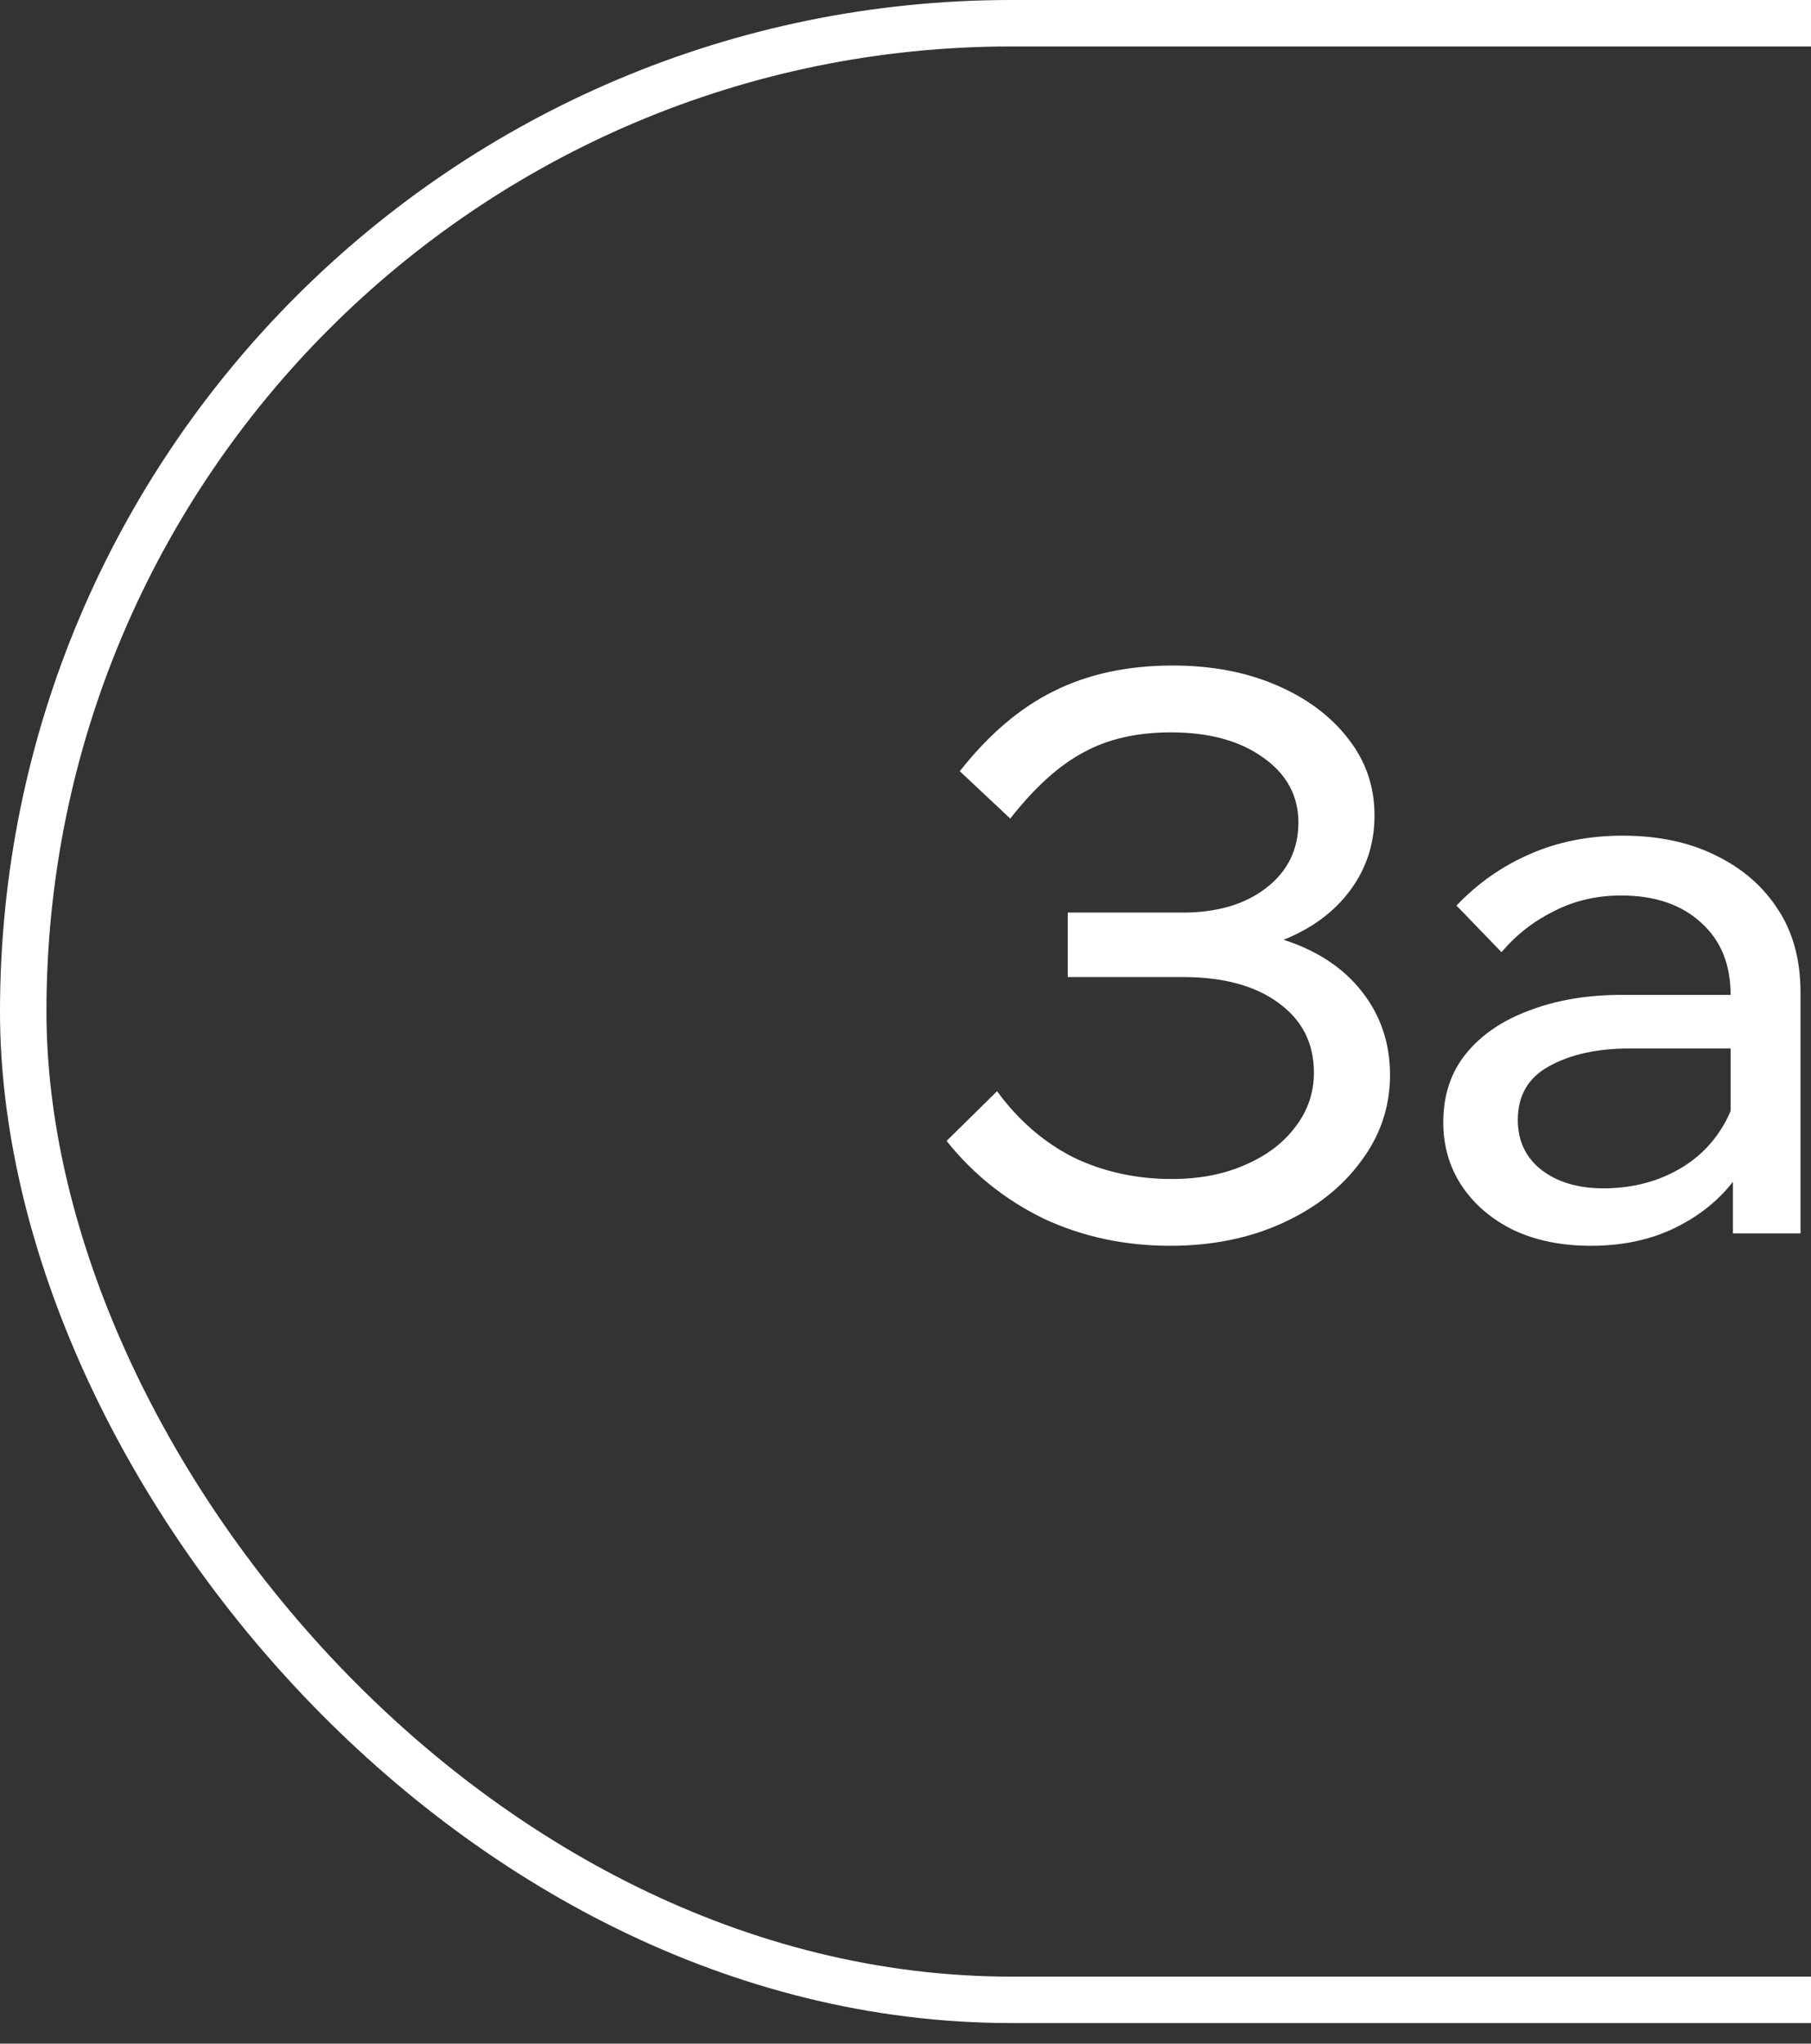 <?xml version="1.0" encoding="UTF-8"?> <svg xmlns="http://www.w3.org/2000/svg" width="39" height="44" viewBox="0 0 39 44" fill="none"><rect x="0" y="0" width="39" height="44" fill="#333333" stroke="none"/><rect x="0.5" y="0.5" width="85" height="42.557" rx="21.278" stroke="white"></rect><path d="M25.201 26.822C24.22 26.822 23.311 26.627 22.475 26.237C21.65 25.835 20.953 25.278 20.385 24.564L21.472 23.494C21.929 24.119 22.475 24.592 23.111 24.916C23.757 25.228 24.465 25.384 25.235 25.384C25.826 25.384 26.35 25.284 26.807 25.083C27.275 24.882 27.637 24.609 27.894 24.264C28.162 23.918 28.295 23.528 28.295 23.093C28.295 22.457 28.039 21.956 27.526 21.588C27.024 21.22 26.338 21.036 25.469 21.036H22.994V19.648H25.469C26.216 19.648 26.818 19.469 27.275 19.112C27.732 18.756 27.961 18.287 27.961 17.707C27.961 17.128 27.704 16.66 27.192 16.303C26.69 15.946 26.032 15.768 25.218 15.768C24.482 15.768 23.852 15.912 23.328 16.202C22.804 16.481 22.28 16.955 21.756 17.624L20.669 16.604C21.293 15.812 21.968 15.238 22.693 14.881C23.428 14.513 24.281 14.329 25.251 14.329C26.088 14.329 26.829 14.469 27.476 14.747C28.134 15.026 28.652 15.411 29.031 15.901C29.41 16.381 29.6 16.933 29.6 17.557C29.6 18.159 29.427 18.694 29.081 19.163C28.736 19.631 28.256 19.988 27.643 20.233C28.368 20.467 28.931 20.84 29.332 21.353C29.734 21.866 29.934 22.463 29.934 23.143C29.934 23.834 29.722 24.459 29.299 25.016C28.886 25.573 28.323 26.014 27.61 26.337C26.896 26.661 26.093 26.822 25.201 26.822ZM38.774 26.555H37.319V24.916L37.269 24.514V21.42C37.269 20.762 37.057 20.244 36.633 19.865C36.21 19.475 35.635 19.28 34.911 19.28C34.387 19.28 33.907 19.391 33.472 19.614C33.038 19.826 32.658 20.121 32.335 20.5L31.365 19.497C31.822 19.018 32.346 18.65 32.937 18.393C33.539 18.126 34.208 17.992 34.944 17.992C35.702 17.992 36.366 18.131 36.934 18.41C37.514 18.689 37.966 19.079 38.289 19.581C38.612 20.071 38.774 20.668 38.774 21.37V26.555ZM34.258 26.822C33.634 26.822 33.082 26.711 32.603 26.488C32.123 26.254 31.75 25.936 31.482 25.535C31.215 25.133 31.081 24.676 31.081 24.163C31.081 23.583 31.242 23.093 31.566 22.691C31.9 22.279 32.357 21.967 32.937 21.755C33.517 21.532 34.18 21.42 34.927 21.42H37.453V22.574H35.095C34.392 22.574 33.812 22.703 33.355 22.959C32.909 23.204 32.686 23.589 32.686 24.113C32.686 24.559 32.854 24.916 33.188 25.183C33.534 25.451 33.98 25.585 34.526 25.585C35.061 25.585 35.546 25.479 35.981 25.267C36.416 25.055 36.761 24.76 37.018 24.381C37.285 23.99 37.436 23.544 37.469 23.043L38.021 23.344C38.021 24.013 37.86 24.609 37.536 25.133C37.213 25.657 36.767 26.07 36.198 26.371C35.641 26.672 34.994 26.822 34.258 26.822ZM46.327 26.555L41.795 22.256H41.962L46.059 18.259H48.05L43.601 22.591L43.283 21.721L48.451 26.555H46.327ZM40.691 26.555V18.259H42.246V26.555H40.691ZM56.348 26.555H54.893V24.916L54.843 24.514V21.42C54.843 20.762 54.631 20.244 54.208 19.865C53.784 19.475 53.21 19.28 52.485 19.28C51.961 19.28 51.481 19.391 51.047 19.614C50.612 19.826 50.233 20.121 49.909 20.5L48.939 19.497C49.397 19.018 49.92 18.65 50.511 18.393C51.114 18.126 51.782 17.992 52.518 17.992C53.276 17.992 53.94 18.131 54.509 18.41C55.088 18.689 55.54 19.079 55.863 19.581C56.187 20.071 56.348 20.668 56.348 21.37V26.555ZM51.833 26.822C51.208 26.822 50.656 26.711 50.177 26.488C49.697 26.254 49.324 25.936 49.056 25.535C48.789 25.133 48.655 24.676 48.655 24.163C48.655 23.583 48.817 23.093 49.14 22.691C49.474 22.279 49.932 21.967 50.511 21.755C51.091 21.532 51.755 21.42 52.502 21.42H55.027V22.574H52.669C51.967 22.574 51.387 22.703 50.929 22.959C50.484 23.204 50.261 23.589 50.261 24.113C50.261 24.559 50.428 24.916 50.762 25.183C51.108 25.451 51.554 25.585 52.1 25.585C52.635 25.585 53.12 25.479 53.555 25.267C53.99 25.055 54.336 24.76 54.592 24.381C54.86 23.99 55.01 23.544 55.044 23.043L55.596 23.344C55.596 24.013 55.434 24.609 55.111 25.133C54.787 25.657 54.341 26.07 53.773 26.371C53.215 26.672 52.569 26.822 51.833 26.822ZM60.974 26.839C60.283 26.839 59.603 26.716 58.934 26.471C58.265 26.215 57.708 25.847 57.262 25.367L58.181 24.397C58.917 25.144 59.837 25.518 60.941 25.518C61.632 25.518 62.179 25.39 62.58 25.133C62.992 24.866 63.199 24.514 63.199 24.079C63.199 23.277 62.519 22.875 61.158 22.875H59.469V21.705H61.175C61.755 21.705 62.195 21.61 62.496 21.42C62.797 21.22 62.948 20.935 62.948 20.567C62.948 20.177 62.764 19.87 62.396 19.648C62.039 19.413 61.554 19.296 60.941 19.296C59.938 19.296 59.085 19.675 58.382 20.434L57.462 19.43C58.377 18.471 59.542 17.992 60.958 17.992C61.649 17.992 62.257 18.098 62.781 18.31C63.305 18.51 63.717 18.789 64.018 19.146C64.331 19.503 64.487 19.915 64.487 20.383C64.487 20.829 64.347 21.22 64.069 21.554C63.801 21.878 63.416 22.112 62.914 22.256L62.898 22.123C63.489 22.268 63.946 22.519 64.269 22.875C64.593 23.232 64.754 23.667 64.754 24.18C64.754 24.682 64.587 25.133 64.252 25.535C63.918 25.936 63.466 26.254 62.898 26.488C62.34 26.722 61.699 26.839 60.974 26.839Z" fill="white"></path></svg> 